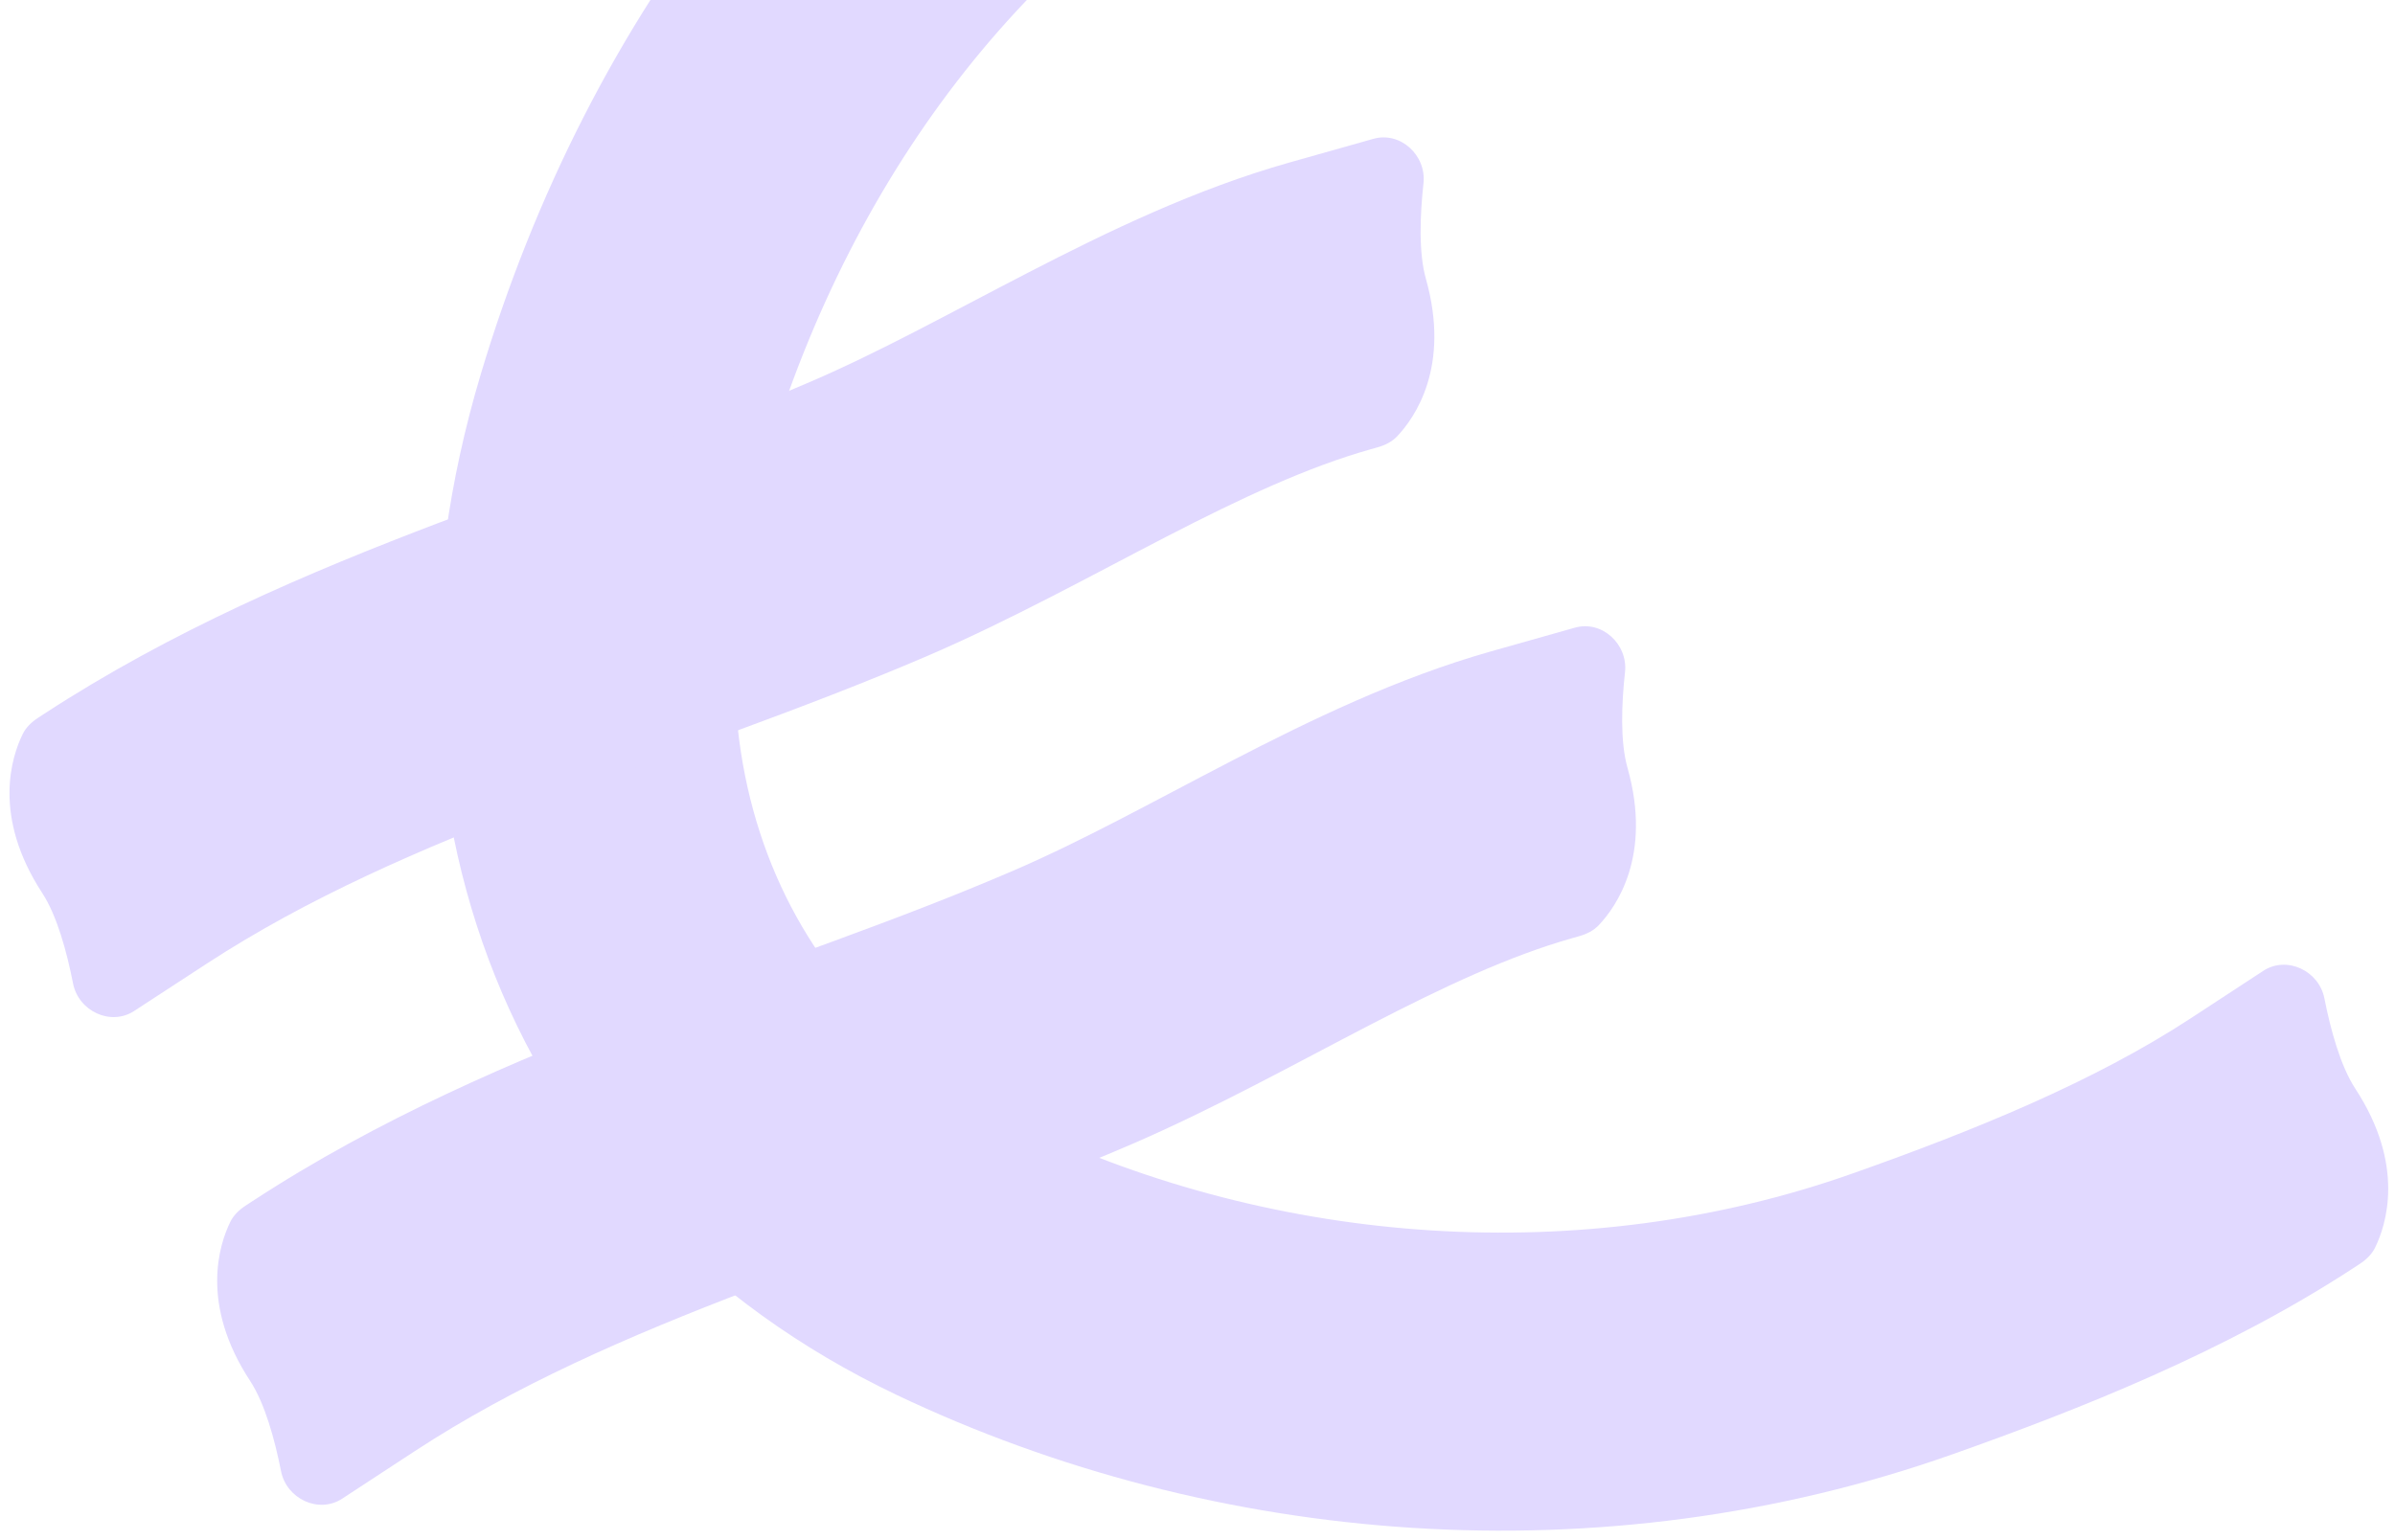<svg width="241" height="155" viewBox="0 0 241 155" fill="none" xmlns="http://www.w3.org/2000/svg">
<path d="M160.765 -60.093L158.558 -30.175L159.271 -30.122C160.035 -30.066 160.808 -30.145 161.493 -30.487C163.771 -31.623 168.955 -35.195 169.634 -44.398C169.835 -47.127 171.266 -50.629 172.69 -53.518C173.943 -56.059 172.306 -59.242 169.48 -59.45L160.765 -60.093ZM122.524 -32.618L129.214 -19.193L122.524 -32.618ZM62.739 41.998L48.367 37.704H48.367L62.739 41.998ZM96.675 126.864L90.226 140.407H90.226L96.675 126.864ZM191.473 132.241L186.467 118.101L186.467 118.101L191.473 132.241ZM220.428 102.51L236.854 127.613L237.452 127.222C238.093 126.802 238.659 126.269 238.996 125.581C240.115 123.296 242.062 117.309 237.009 109.586C235.51 107.297 234.519 103.646 233.894 100.486C233.345 97.707 230.111 96.174 227.74 97.725L220.428 102.51ZM160.765 -60.093C151.183 -60.8 142.182 -58.111 135.013 -55.226C127.945 -52.381 120.756 -48.497 115.834 -46.044L129.214 -19.193C135.475 -22.313 140.625 -25.146 146.215 -27.395C151.704 -29.605 155.68 -30.387 158.558 -30.175L160.765 -60.093ZM115.834 -46.044C82.242 -29.303 59.142 1.65 48.367 37.704L77.112 46.293C85.909 16.855 104.209 -6.732 129.214 -19.193L115.834 -46.044ZM48.367 37.704C35.454 80.918 51.258 121.85 90.226 140.407L103.125 113.321C79.131 101.895 67.898 77.126 77.112 46.293L48.367 37.704ZM90.226 140.407C122.221 155.644 161.219 158.864 196.479 146.381L186.467 118.101C159.145 127.774 128.38 125.349 103.125 113.321L90.226 140.407ZM196.479 146.381C209.125 141.904 223.93 136.07 236.854 127.613L220.428 102.51C210.645 108.911 198.659 113.785 186.467 118.101L196.479 146.381Z" fill="#E1D9FF"/>
<path d="M20.819 96.987L4.43 71.86L3.831 72.251C3.189 72.669 2.623 73.201 2.285 73.889C1.163 76.173 -0.793 82.157 4.249 89.887C5.744 92.179 6.73 95.83 7.35 98.991C7.895 101.771 11.126 103.31 13.5 101.761L20.819 96.987ZM87.416 52.234L81.492 38.453L81.492 38.453L87.416 52.234ZM129.785 16.348L137.932 45.22L138.62 45.026C139.357 44.818 140.057 44.479 140.584 43.924C142.337 42.078 145.989 36.95 143.483 28.068C142.74 25.435 142.888 21.655 143.239 18.453C143.548 15.637 140.923 13.205 138.196 13.975L129.785 16.348ZM20.819 96.987C30.938 90.388 42.322 85.424 54.781 80.681C66.677 76.153 80.763 71.422 93.341 66.014L81.492 38.453C69.582 43.574 57.749 47.452 44.109 52.644C31.033 57.621 17.265 63.488 4.43 71.86L20.819 96.987ZM93.341 66.014C101.663 62.436 110.188 57.726 117.334 54.04C124.924 50.123 131.563 47.017 137.932 45.22L129.785 16.348C120.315 19.019 111.41 23.338 103.578 27.379C95.3 31.65 88.523 35.431 81.492 38.453L93.341 66.014Z" fill="#E1D9FF"/>
<path d="M41.747 146.061L25.314 120.962L24.716 121.353C24.075 121.773 23.51 122.306 23.173 122.994C22.055 125.28 20.109 131.268 25.164 138.989C26.663 141.278 27.656 144.928 28.281 148.088C28.831 150.867 32.065 152.4 34.436 150.848L41.747 146.061ZM107.94 101.395L102.001 87.621L102.001 87.621L107.94 101.395ZM150.064 65.556L158.222 94.426L158.91 94.231C159.647 94.023 160.347 93.684 160.874 93.128C162.626 91.282 166.276 86.153 163.766 77.272C163.022 74.639 163.168 70.859 163.518 67.657C163.826 64.841 161.2 62.409 158.473 63.18L150.064 65.556ZM41.747 146.061C51.801 139.479 63.116 134.53 75.509 129.801C87.336 125.288 101.362 120.566 113.879 115.17L102.001 87.621C90.155 92.728 78.392 96.591 64.813 101.772C51.801 106.738 38.093 112.596 25.314 120.962L41.747 146.061ZM113.879 115.17C122.164 111.597 130.652 106.892 137.755 103.215C145.306 99.306 151.9 96.213 158.222 94.426L150.064 65.556C140.626 68.224 131.756 72.539 123.964 76.573C115.724 80.838 108.991 84.607 102.001 87.621L113.879 115.17Z" fill="#E1D9FF"/>
</svg>
